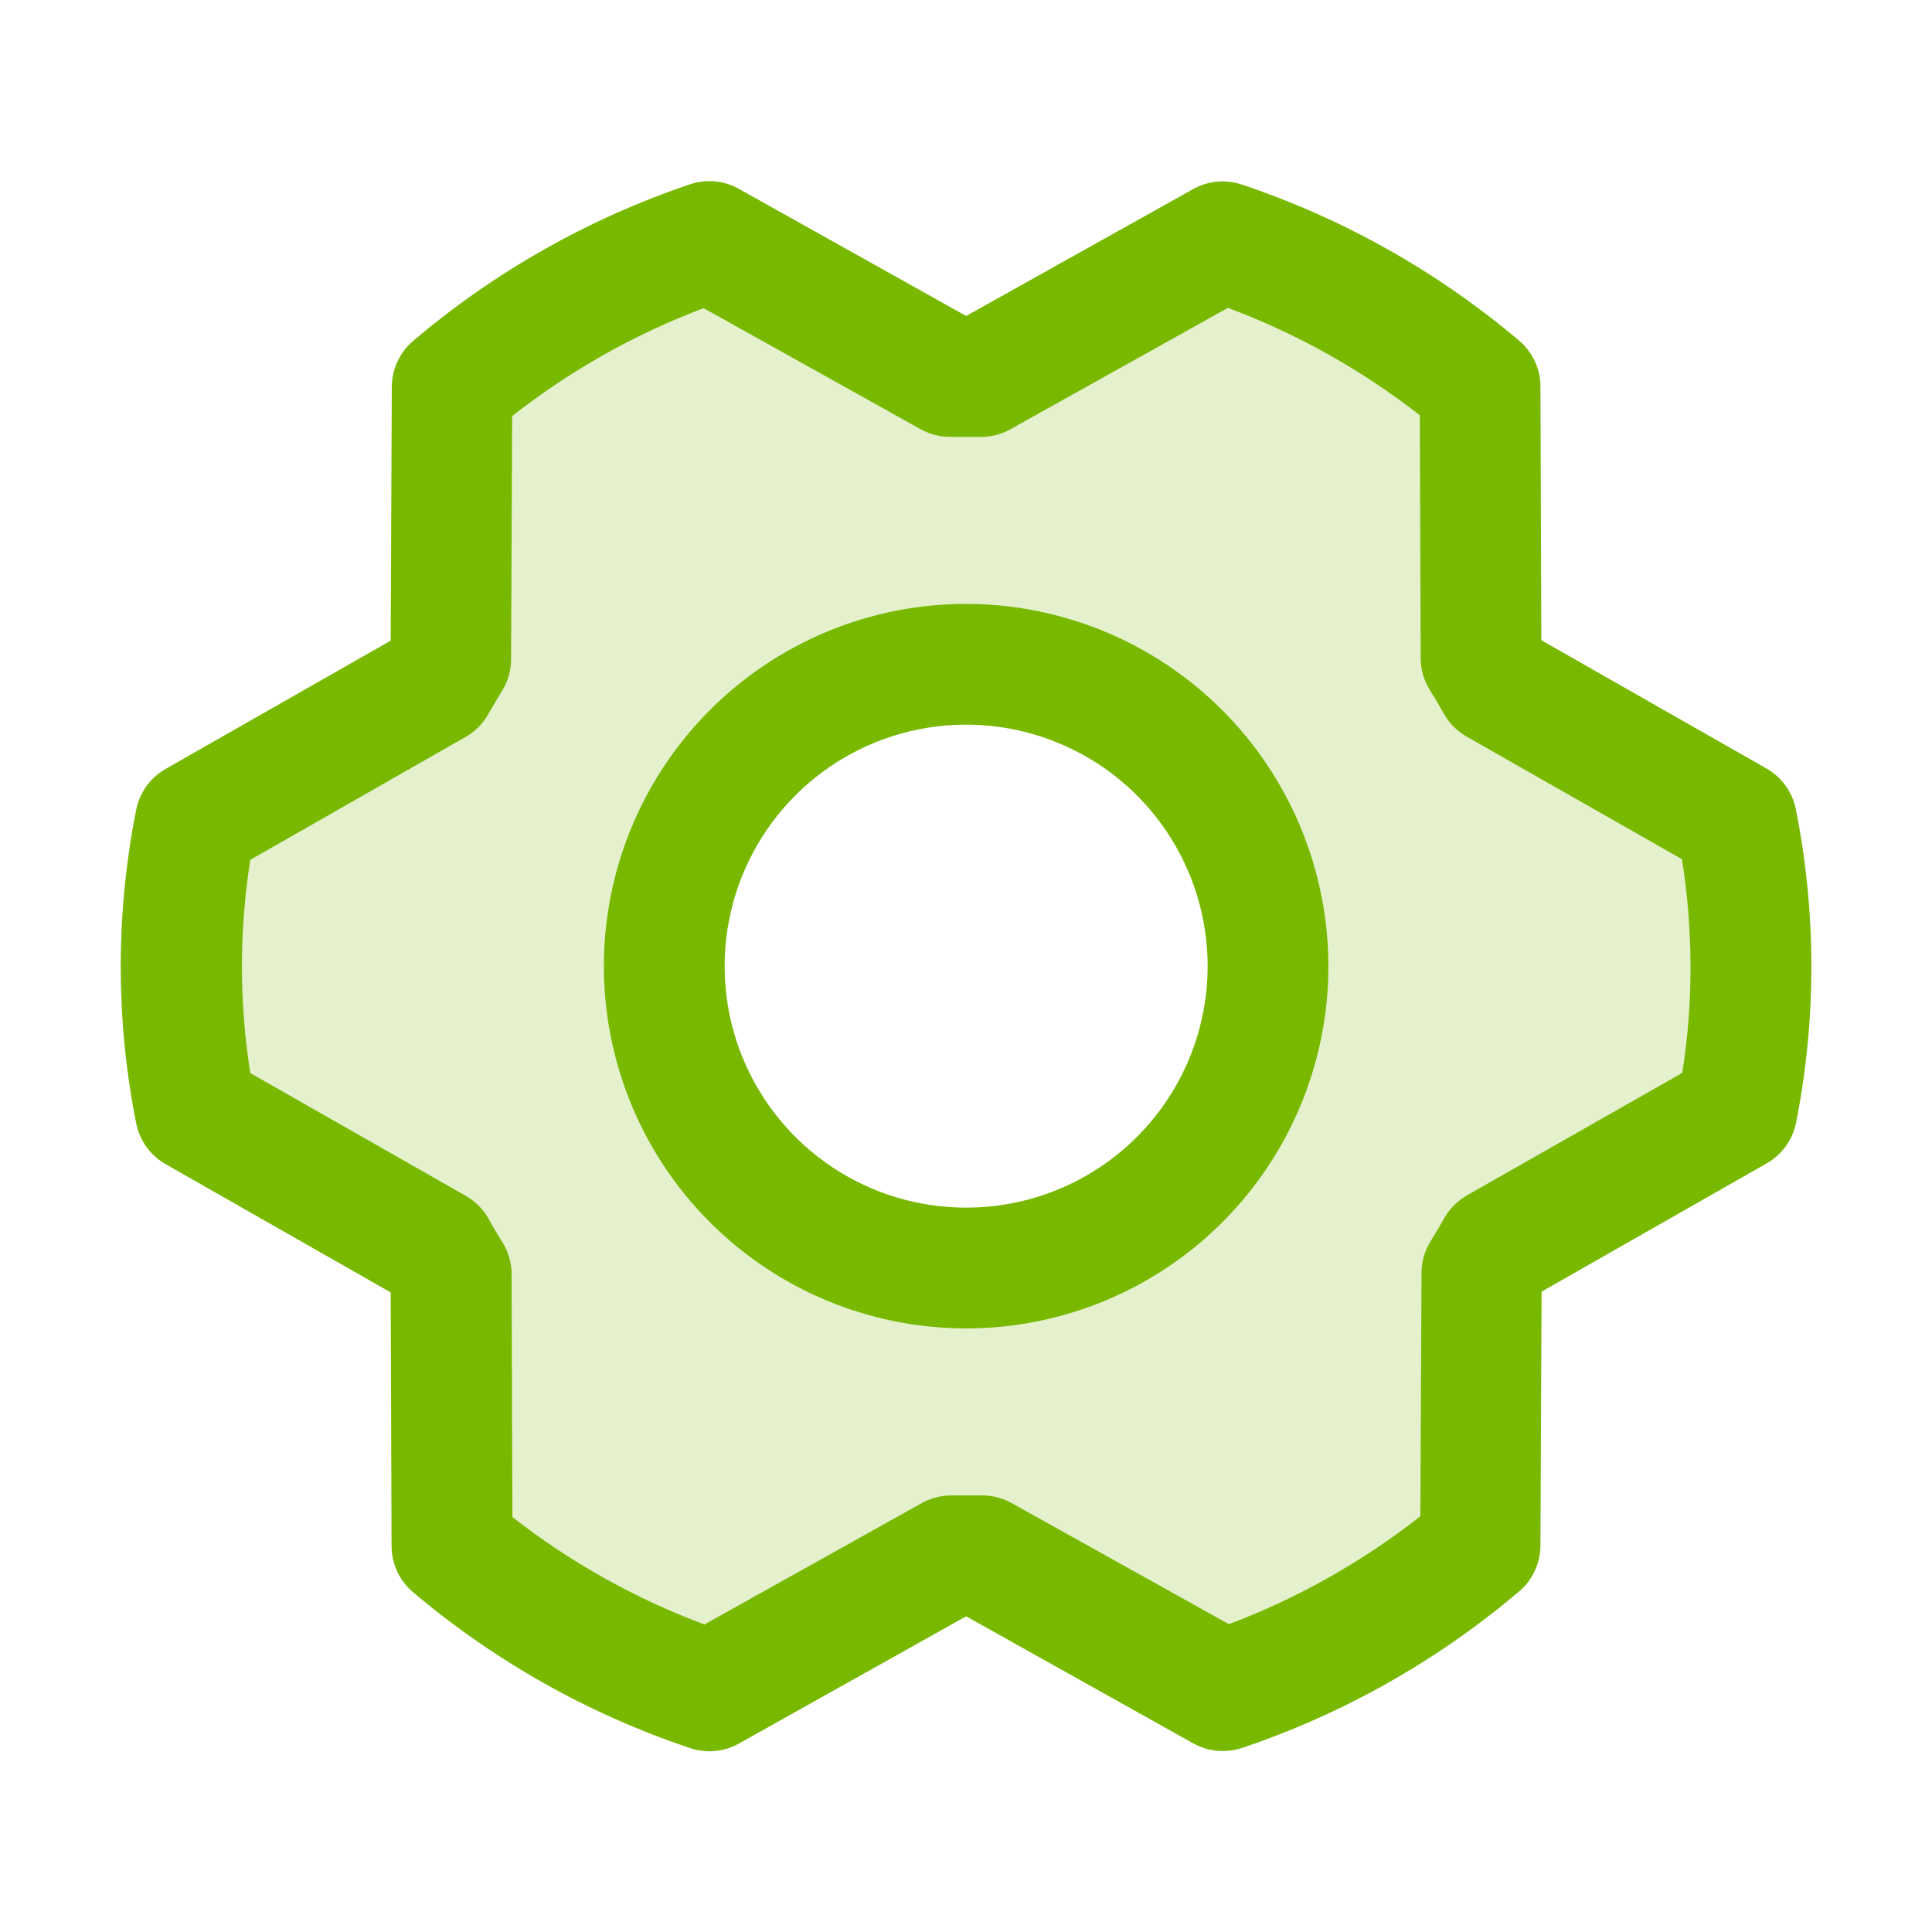 <?xml version="1.0" encoding="UTF-8"?>
<svg xmlns="http://www.w3.org/2000/svg" width="40" height="40" viewBox="0 0 40 40" fill="none">
  <path opacity="0.2" d="M35.952 16.994L30.975 14.159C30.875 13.978 30.771 13.802 30.663 13.627L30.644 8.002C29.071 6.674 27.262 5.656 25.311 5L20.311 7.795C20.102 7.795 19.891 7.795 19.686 7.795L14.686 5C12.736 5.658 10.928 6.679 9.357 8.008L9.332 13.633C9.222 13.808 9.118 13.986 9.019 14.166L4.044 16.994C3.652 18.978 3.652 21.019 4.044 23.003L9.021 25.837C9.121 26.019 9.225 26.195 9.333 26.37L9.352 31.995C10.925 33.324 12.735 34.343 14.686 35L19.686 32.208C19.896 32.208 20.107 32.208 20.311 32.208L25.311 35C27.26 34.342 29.067 33.321 30.636 31.992L30.661 26.367C30.771 26.192 30.875 26.014 30.974 25.834L35.949 23.006C36.343 21.021 36.344 18.979 35.952 16.994ZM19.999 26.25C18.763 26.25 17.554 25.883 16.526 25.197C15.499 24.51 14.698 23.534 14.225 22.392C13.752 21.25 13.628 19.993 13.869 18.781C14.11 17.568 14.705 16.455 15.579 15.581C16.453 14.707 17.567 14.111 18.779 13.87C19.992 13.629 21.249 13.753 22.391 14.226C23.533 14.699 24.509 15.5 25.195 16.528C25.882 17.555 26.249 18.764 26.249 20C26.249 21.658 25.59 23.247 24.418 24.419C23.246 25.591 21.657 26.25 19.999 26.25Z" fill="#78B900"></path>
  <path d="M20.003 12.503C18.519 12.503 17.069 12.943 15.836 13.767C14.603 14.591 13.641 15.763 13.074 17.133C12.506 18.503 12.357 20.012 12.647 21.466C12.936 22.921 13.65 24.258 14.699 25.306C15.748 26.355 17.085 27.07 18.54 27.359C19.994 27.648 21.502 27.5 22.873 26.932C24.243 26.365 25.415 25.403 26.239 24.17C27.063 22.937 27.503 21.487 27.503 20.003C27.501 18.015 26.71 16.108 25.304 14.702C23.898 13.296 21.991 12.505 20.003 12.503ZM20.003 25.003C19.014 25.003 18.047 24.71 17.225 24.161C16.403 23.611 15.762 22.83 15.383 21.917C15.005 21.003 14.906 19.998 15.099 19.028C15.292 18.058 15.768 17.167 16.467 16.468C17.166 15.768 18.057 15.292 19.027 15.099C19.997 14.906 21.003 15.005 21.916 15.384C22.83 15.762 23.611 16.403 24.16 17.225C24.709 18.048 25.003 19.014 25.003 20.003C25.003 21.329 24.476 22.601 23.538 23.539C22.601 24.476 21.329 25.003 20.003 25.003ZM37.181 16.755C37.146 16.579 37.074 16.412 36.969 16.267C36.864 16.121 36.729 16 36.573 15.911L31.912 13.255L31.893 8.002C31.893 7.821 31.853 7.642 31.777 7.478C31.7 7.314 31.589 7.169 31.451 7.052C29.76 5.622 27.813 4.526 25.714 3.822C25.548 3.766 25.373 3.745 25.199 3.761C25.025 3.777 24.857 3.829 24.704 3.914L20.003 6.542L15.296 3.909C15.144 3.824 14.975 3.771 14.801 3.755C14.627 3.739 14.451 3.76 14.286 3.816C12.187 4.524 10.242 5.624 8.554 7.058C8.416 7.175 8.306 7.32 8.229 7.484C8.153 7.647 8.113 7.826 8.112 8.006L8.089 13.264L3.428 15.92C3.272 16.009 3.137 16.131 3.032 16.276C2.927 16.422 2.855 16.588 2.82 16.764C2.393 18.908 2.393 21.114 2.82 23.258C2.855 23.434 2.927 23.6 3.032 23.746C3.137 23.892 3.272 24.013 3.428 24.102L8.089 26.758L8.107 32.013C8.108 32.194 8.148 32.372 8.224 32.536C8.301 32.7 8.412 32.846 8.55 32.963C10.24 34.393 12.187 35.489 14.287 36.192C14.453 36.248 14.628 36.269 14.802 36.253C14.975 36.237 15.144 36.185 15.296 36.1L20.003 33.464L24.709 36.097C24.895 36.201 25.105 36.255 25.318 36.253C25.455 36.253 25.59 36.231 25.72 36.188C27.818 35.48 29.763 34.381 31.451 32.949C31.589 32.832 31.7 32.687 31.776 32.523C31.853 32.359 31.893 32.181 31.893 32L31.917 26.742L36.578 24.086C36.734 23.997 36.869 23.876 36.974 23.73C37.078 23.585 37.151 23.418 37.186 23.242C37.61 21.1 37.608 18.896 37.181 16.755ZM34.837 22.209L30.373 24.748C30.177 24.86 30.015 25.022 29.904 25.217C29.814 25.373 29.718 25.539 29.622 25.695C29.497 25.892 29.431 26.12 29.431 26.353L29.407 31.392C28.207 32.335 26.871 33.088 25.443 33.627L20.94 31.117C20.753 31.014 20.543 30.96 20.329 30.961H20.3C20.11 30.961 19.92 30.961 19.731 30.961C19.507 30.956 19.286 31.009 19.09 31.117L14.584 33.633C13.153 33.098 11.813 32.349 10.609 31.41L10.592 26.378C10.591 26.145 10.525 25.916 10.401 25.719C10.304 25.563 10.209 25.406 10.12 25.241C10.009 25.042 9.848 24.877 9.651 24.763L5.182 22.217C4.951 20.755 4.951 19.265 5.182 17.802L9.639 15.258C9.834 15.147 9.996 14.985 10.107 14.789C10.198 14.633 10.293 14.467 10.39 14.311C10.514 14.114 10.58 13.886 10.581 13.653L10.604 8.614C11.804 7.672 13.141 6.918 14.568 6.38L19.065 8.889C19.261 8.998 19.482 9.052 19.706 9.045C19.895 9.045 20.086 9.045 20.275 9.045C20.498 9.052 20.72 8.998 20.915 8.889L25.422 6.374C26.852 6.908 28.192 7.658 29.396 8.597L29.414 13.628C29.414 13.861 29.48 14.09 29.604 14.288C29.701 14.444 29.797 14.6 29.886 14.766C29.996 14.964 30.158 15.13 30.354 15.244L34.823 17.789C35.057 19.253 35.06 20.745 34.831 22.209H34.837Z" fill="#78B900"></path>
</svg>
